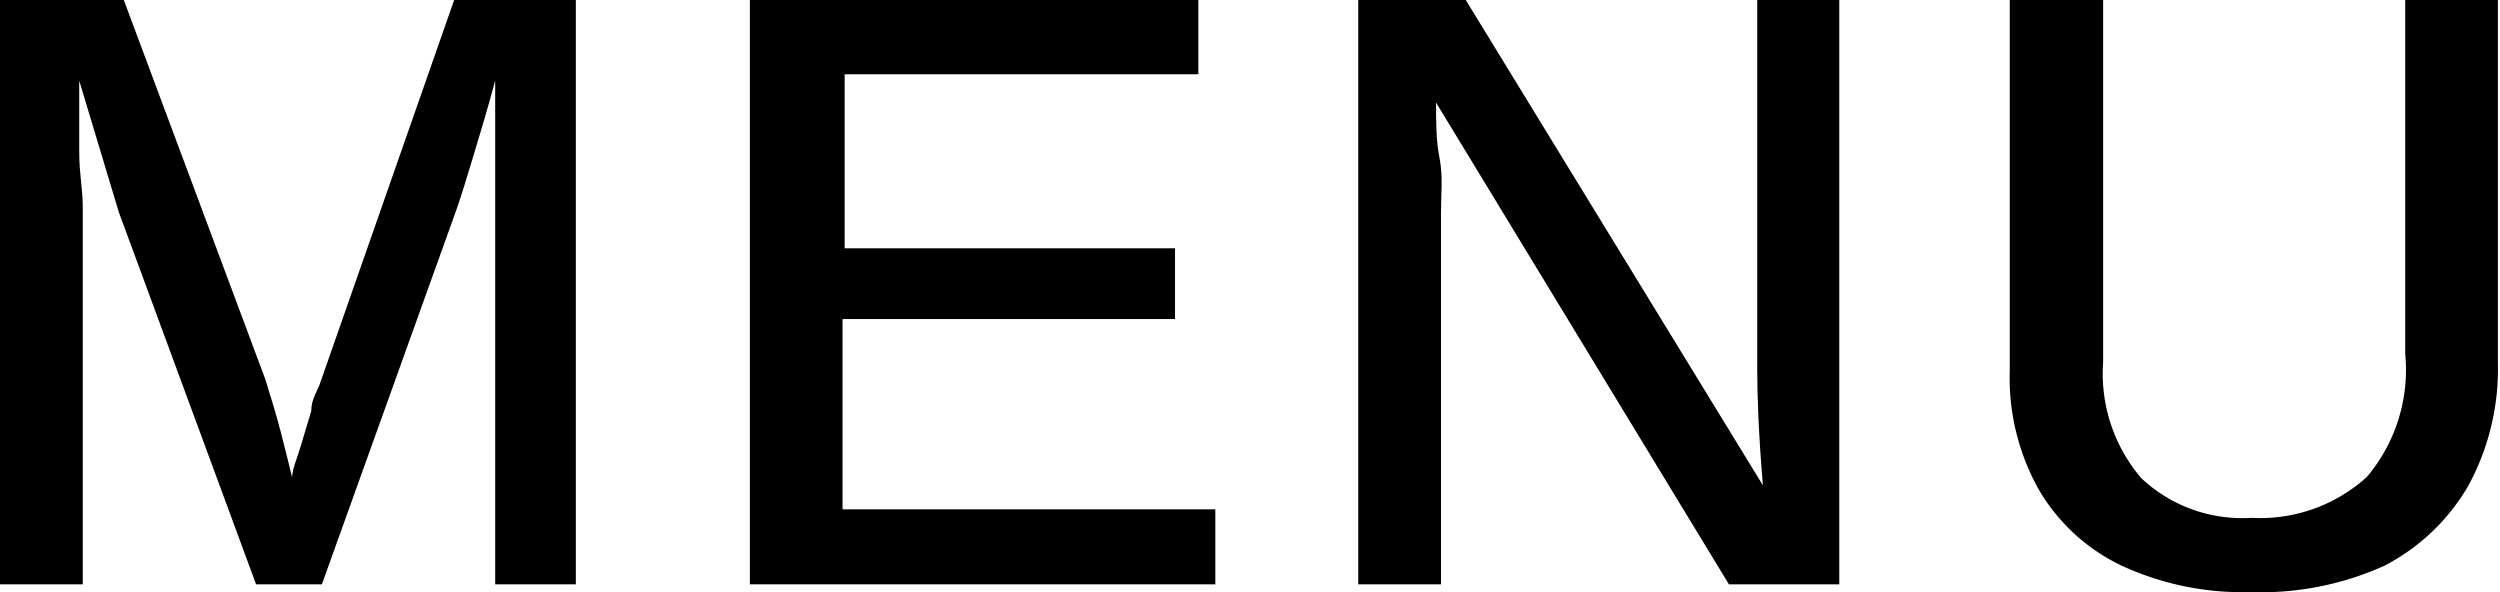 <svg xmlns="http://www.w3.org/2000/svg" viewBox="0 0 35.34 8.37"><g id="レイヤー_2" data-name="レイヤー 2"><g id="デザイン"><path d="M1.17,2.92V8.26H0V0H1.75l2,5.36c.07.23.15.48.22.75s.12.48.16.64c0-.12.07-.27.12-.44l.15-.5c0-.17.09-.29.12-.38L6.42,0H8.14V8.26H7V2.92c0-.24,0-.52,0-.83s0-.62,0-.95c-.11.41-.22.77-.31,1.07s-.17.56-.24.76L4.55,8.26H3.62L1.68,3,1.12,1.14c0,.35,0,.67,0,1S1.17,2.67,1.17,2.92Z"/><path d="M17.18,7.2V8.26H10.6V0h6.34V1.05h-5V3.51h4.67v1H11.91V7.2Z"/><path d="M20.37,3V8.26H19.2V0h1.52l4.2,6.86c-.06-.72-.08-1.26-.08-1.65V0H26V8.26H24.44L20.3,1.45c0,.27,0,.54.05.79S20.37,2.74,20.37,3Z"/><path d="M31.81,8.37A4.08,4.08,0,0,1,30,8a2.69,2.69,0,0,1-1.18-1.08,3.23,3.23,0,0,1-.41-1.69V0h1.32V5.12a2.27,2.27,0,0,0,.54,1.64,2.08,2.08,0,0,0,1.56.56,2.24,2.24,0,0,0,1.63-.58A2.35,2.35,0,0,0,34,5V0h1.31V5.13a3.45,3.45,0,0,1-.42,1.74A2.92,2.92,0,0,1,33.7,8,4.25,4.25,0,0,1,31.81,8.37Z"/></g></g></svg>